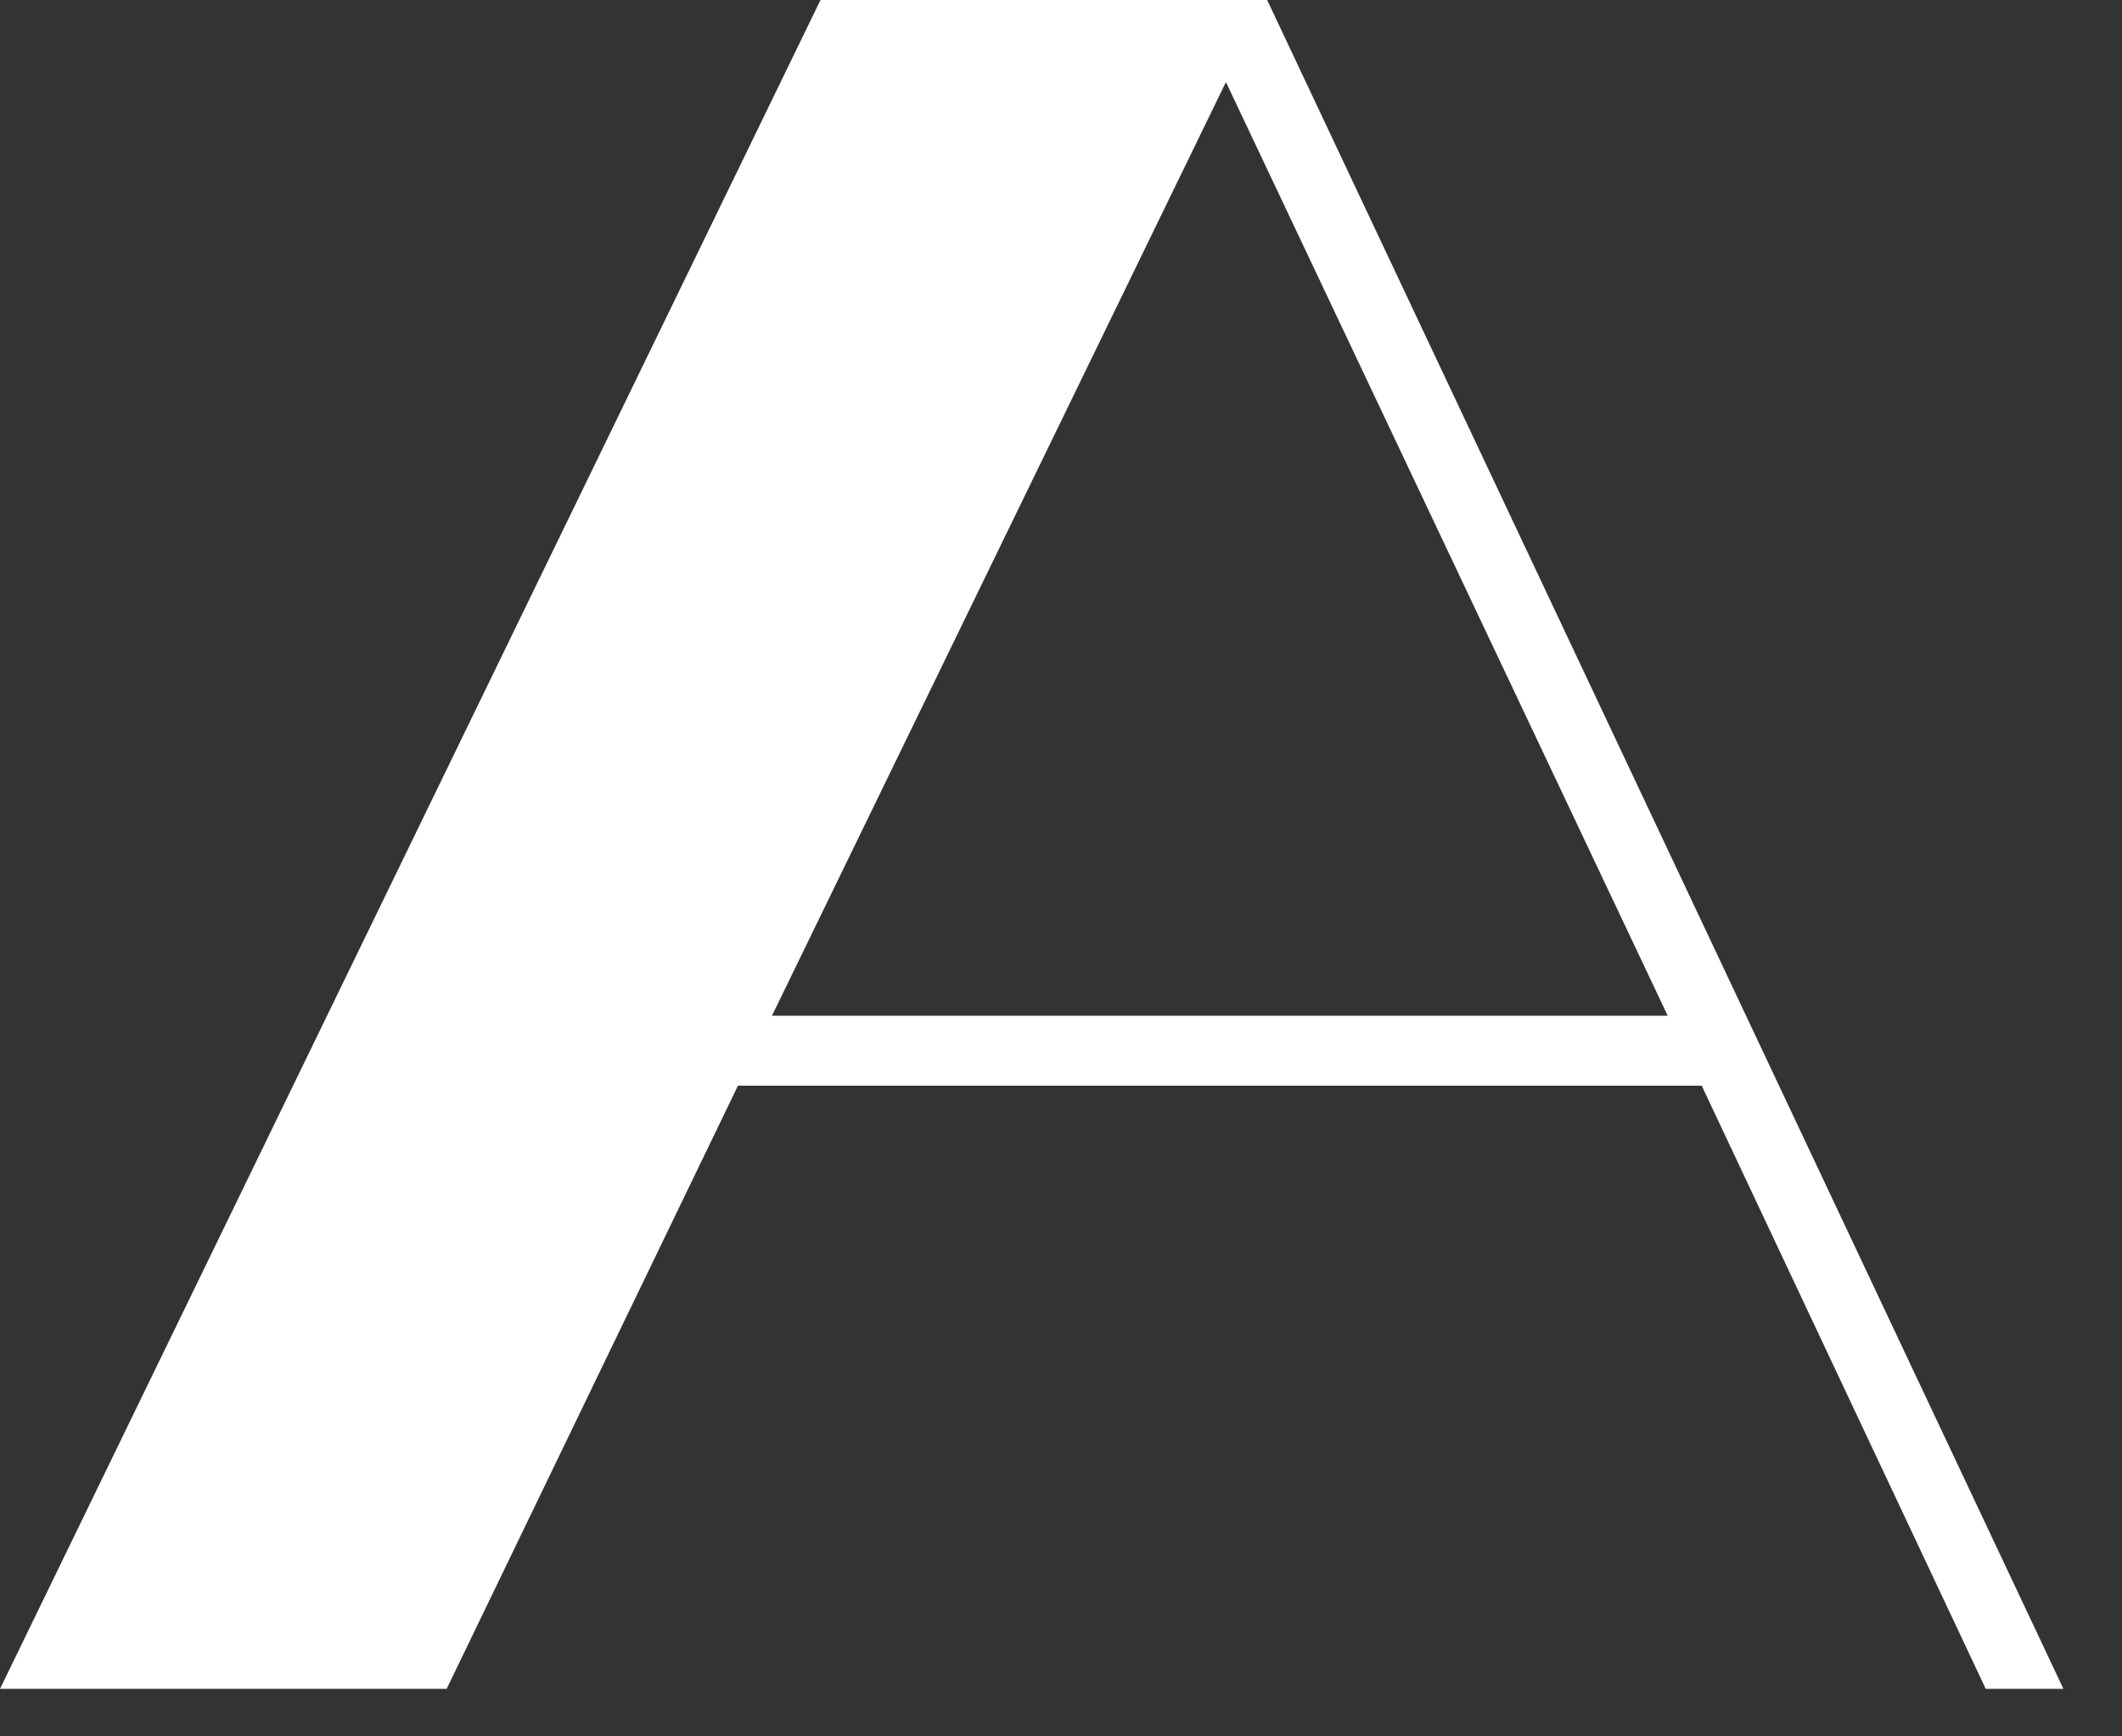 <?xml version="1.0" encoding="utf-8"?>
<svg xmlns="http://www.w3.org/2000/svg" fill="none" height="100%" overflow="visible" preserveAspectRatio="none" style="display: block;" viewBox="0 0 33 27" width="100%">
<rect x="0" y="0" width="33" height="27" fill="#333333" stroke="none"/>
<path d="M12.76 0H19.706L32.089 26.261H30.881L26.464 16.882H11.476L6.946 26.261H0L12.76 0ZM19.065 1.276L12.005 15.794H25.935L19.065 1.276Z" fill="white" id="Vector"/>
</svg>